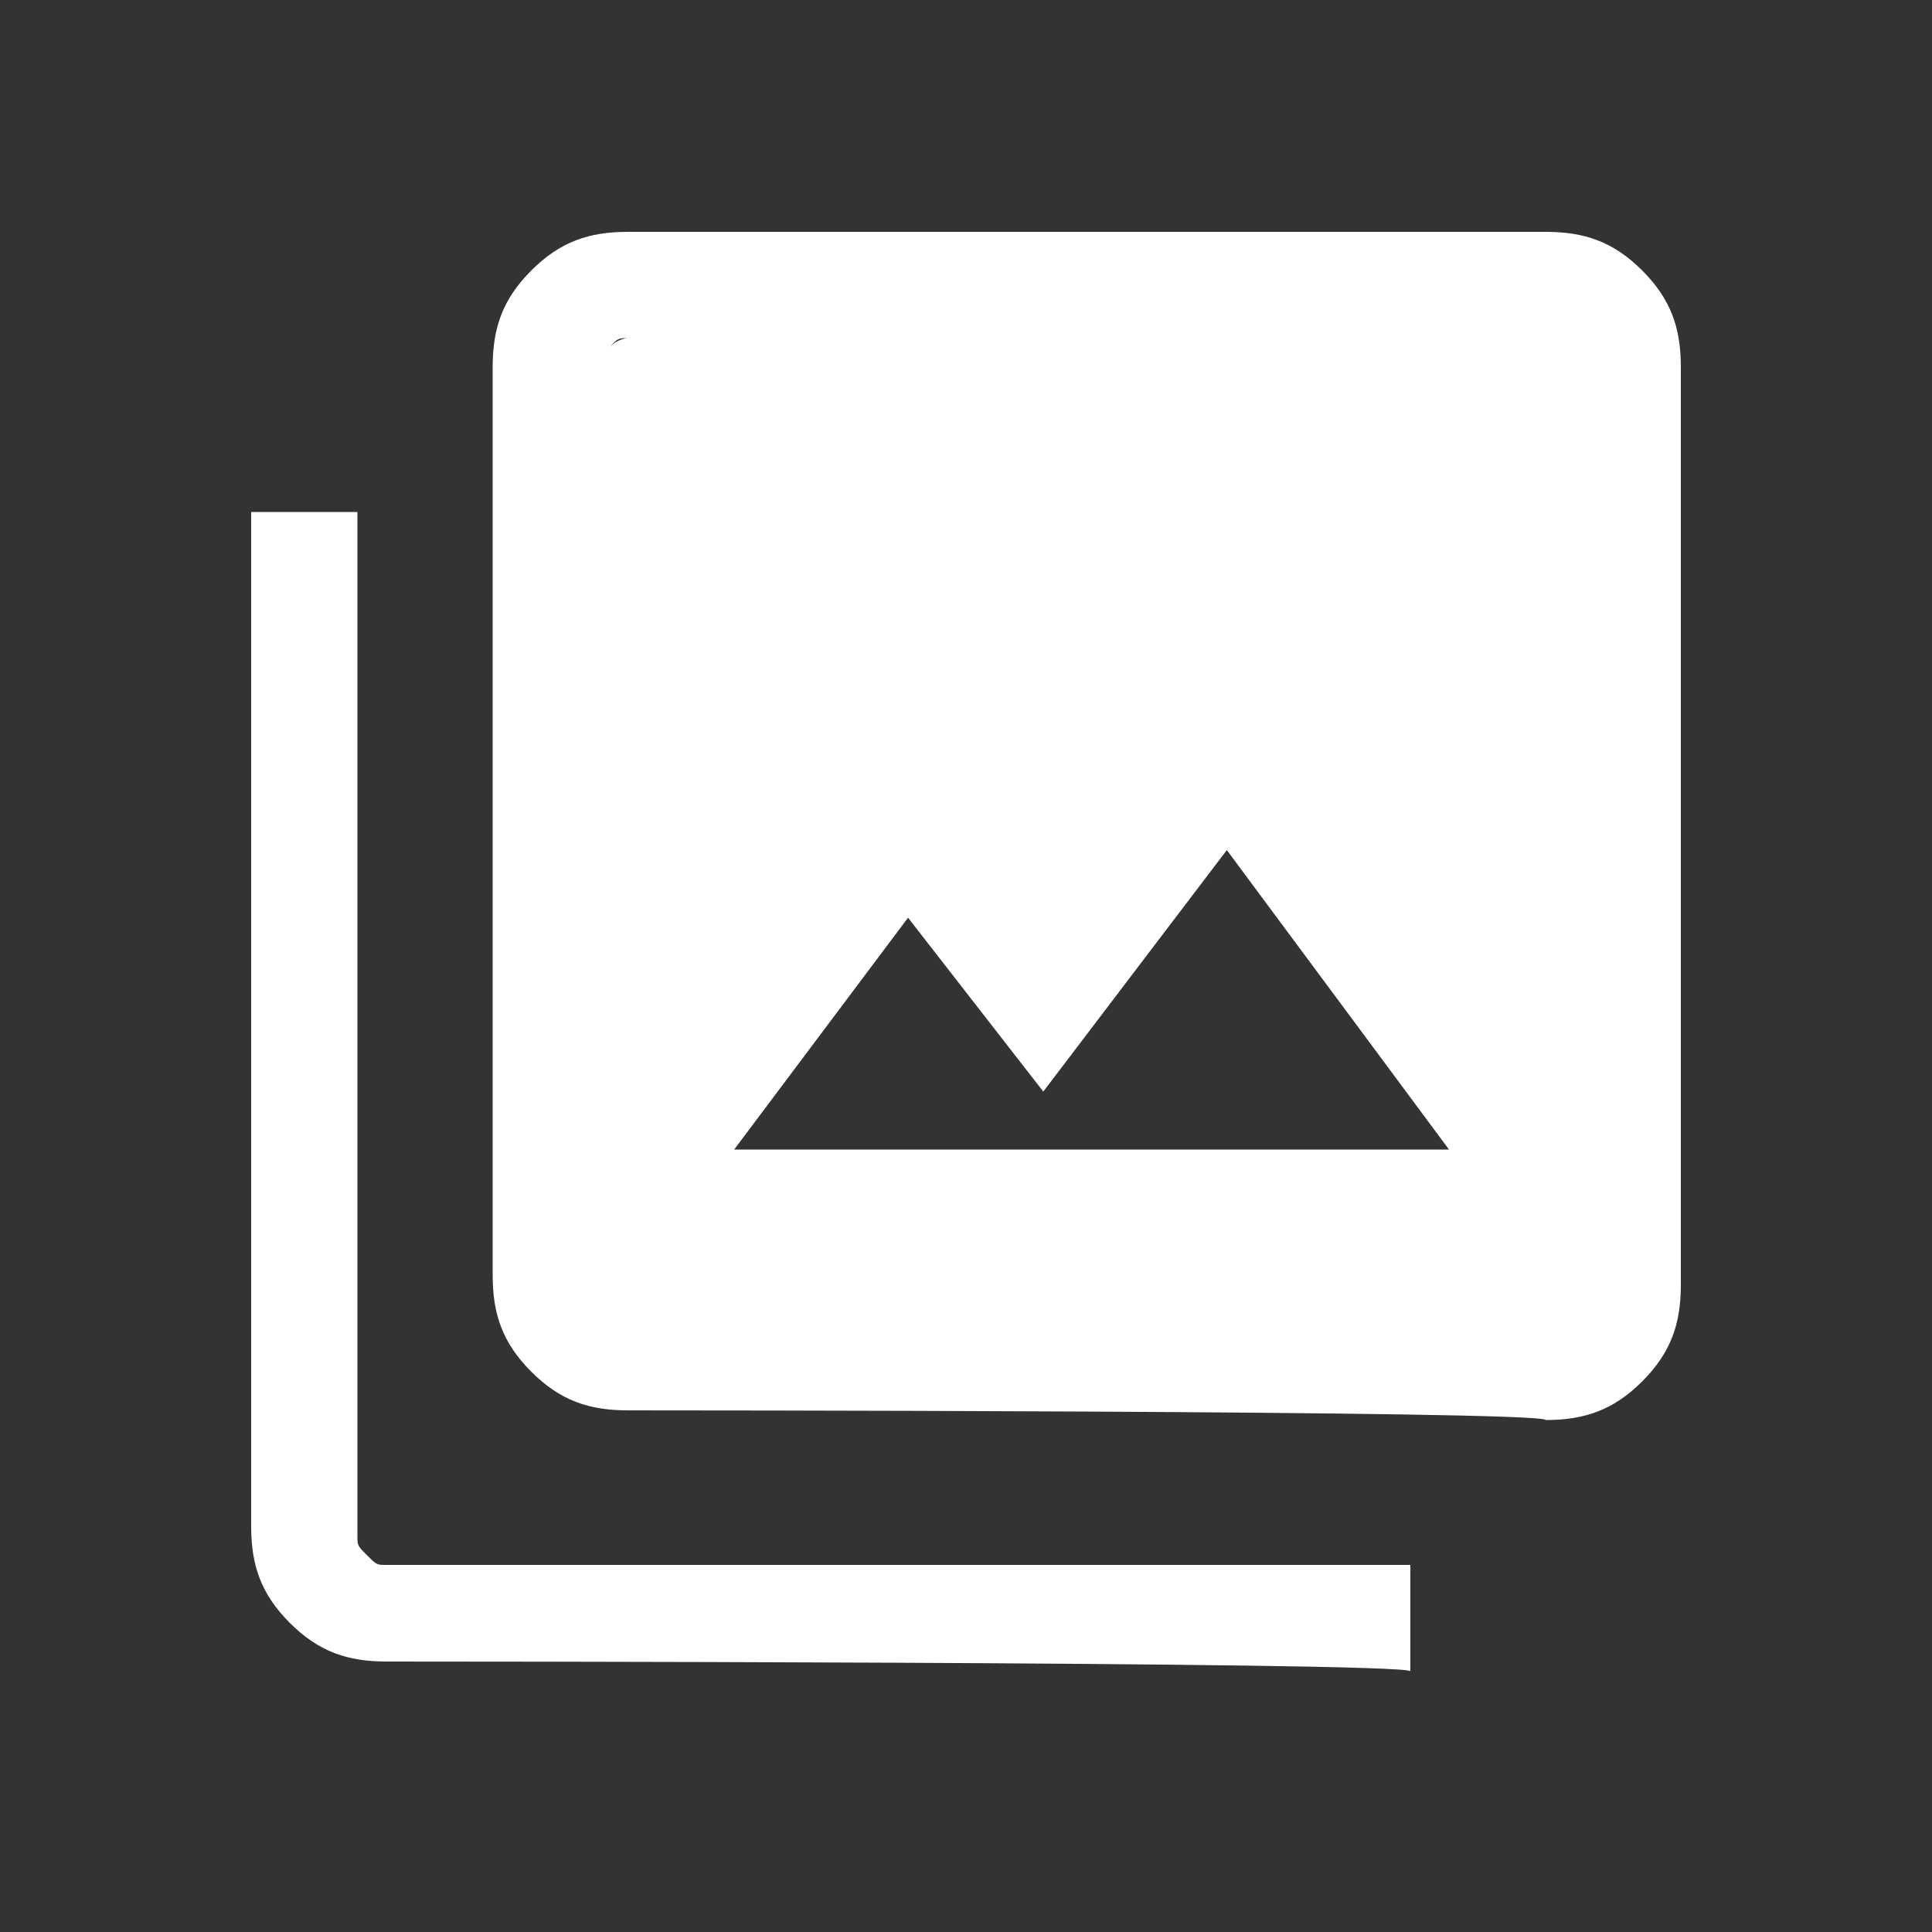 <?xml version="1.0" encoding="utf-8"?>
<!-- Generator: Adobe Illustrator 27.8.1, SVG Export Plug-In . SVG Version: 6.00 Build 0)  -->
<svg version="1.1" id="레이어_1" xmlns="http://www.w3.org/2000/svg" xmlns:xlink="http://www.w3.org/1999/xlink" x="0px"
	 y="0px" viewBox="0 0 20 20" style="enable-background:new 0 0 20 20;" xml:space="preserve">
<rect x="0" y="0" width="20" height="20" fill="#333333" stroke="none"/>
<style type="text/css">
	.st0{fill:#FFFFFF;}
</style>
<path class="st0" d="M7.6,11.9H15l-2.3-3.1l-1.9,2.5L9.4,9.5C9.4,9.5,7.6,11.9,7.6,11.9z M6.5,14.6c-0.4,0-0.7-0.1-1-0.4
	c-0.3-0.3-0.4-0.6-0.4-1V3.8c0-0.4,0.1-0.7,0.4-1c0.3-0.3,0.6-0.4,1-0.4H16c0.4,0,0.7,0.1,1,0.4c0.3,0.3,0.4,0.6,0.4,1v9.5
	c0,0.4-0.1,0.7-0.4,1c-0.3,0.3-0.6,0.4-1,0.4C16,14.6,6.5,14.6,6.5,14.6z M6.5,13.5H16c0.1,0,0.1,0,0.2-0.1c0.1-0.1,0.1-0.1,0.1-0.2
	V3.8c0-0.1,0-0.1-0.1-0.2c-0.1-0.1-0.1-0.1-0.2-0.1H6.5c-0.1,0-0.1,0-0.2,0.1C6.3,3.6,6.3,3.7,6.3,3.8v9.5c0,0.1,0,0.1,0.1,0.2
	C6.4,13.5,6.5,13.5,6.5,13.5z M4,17.2c-0.4,0-0.7-0.1-1-0.4s-0.4-0.6-0.4-1V5.3h1.1v10.6c0,0.1,0,0.1,0.1,0.2
	c0.1,0.1,0.1,0.1,0.2,0.1h10.6v1.1C14.5,17.2,4,17.2,4,17.2z M6.5,3.5H16c0.1,0,0.1,0,0.2,0.1c0.1,0.1,0.1,0.1,0.1,0.2v9.5
	c0,0.1,0,0.1-0.1,0.2c-0.1,0.1-0.1,0.1-0.2,0.1H6.5c-0.1,0-0.1,0-0.2-0.1c-0.1-0.1-0.1-0.1-0.1-0.2V3.8c0-0.1,0-0.1,0.1-0.2
	C6.4,3.5,6.5,3.5,6.5,3.5z"/>
</svg>
